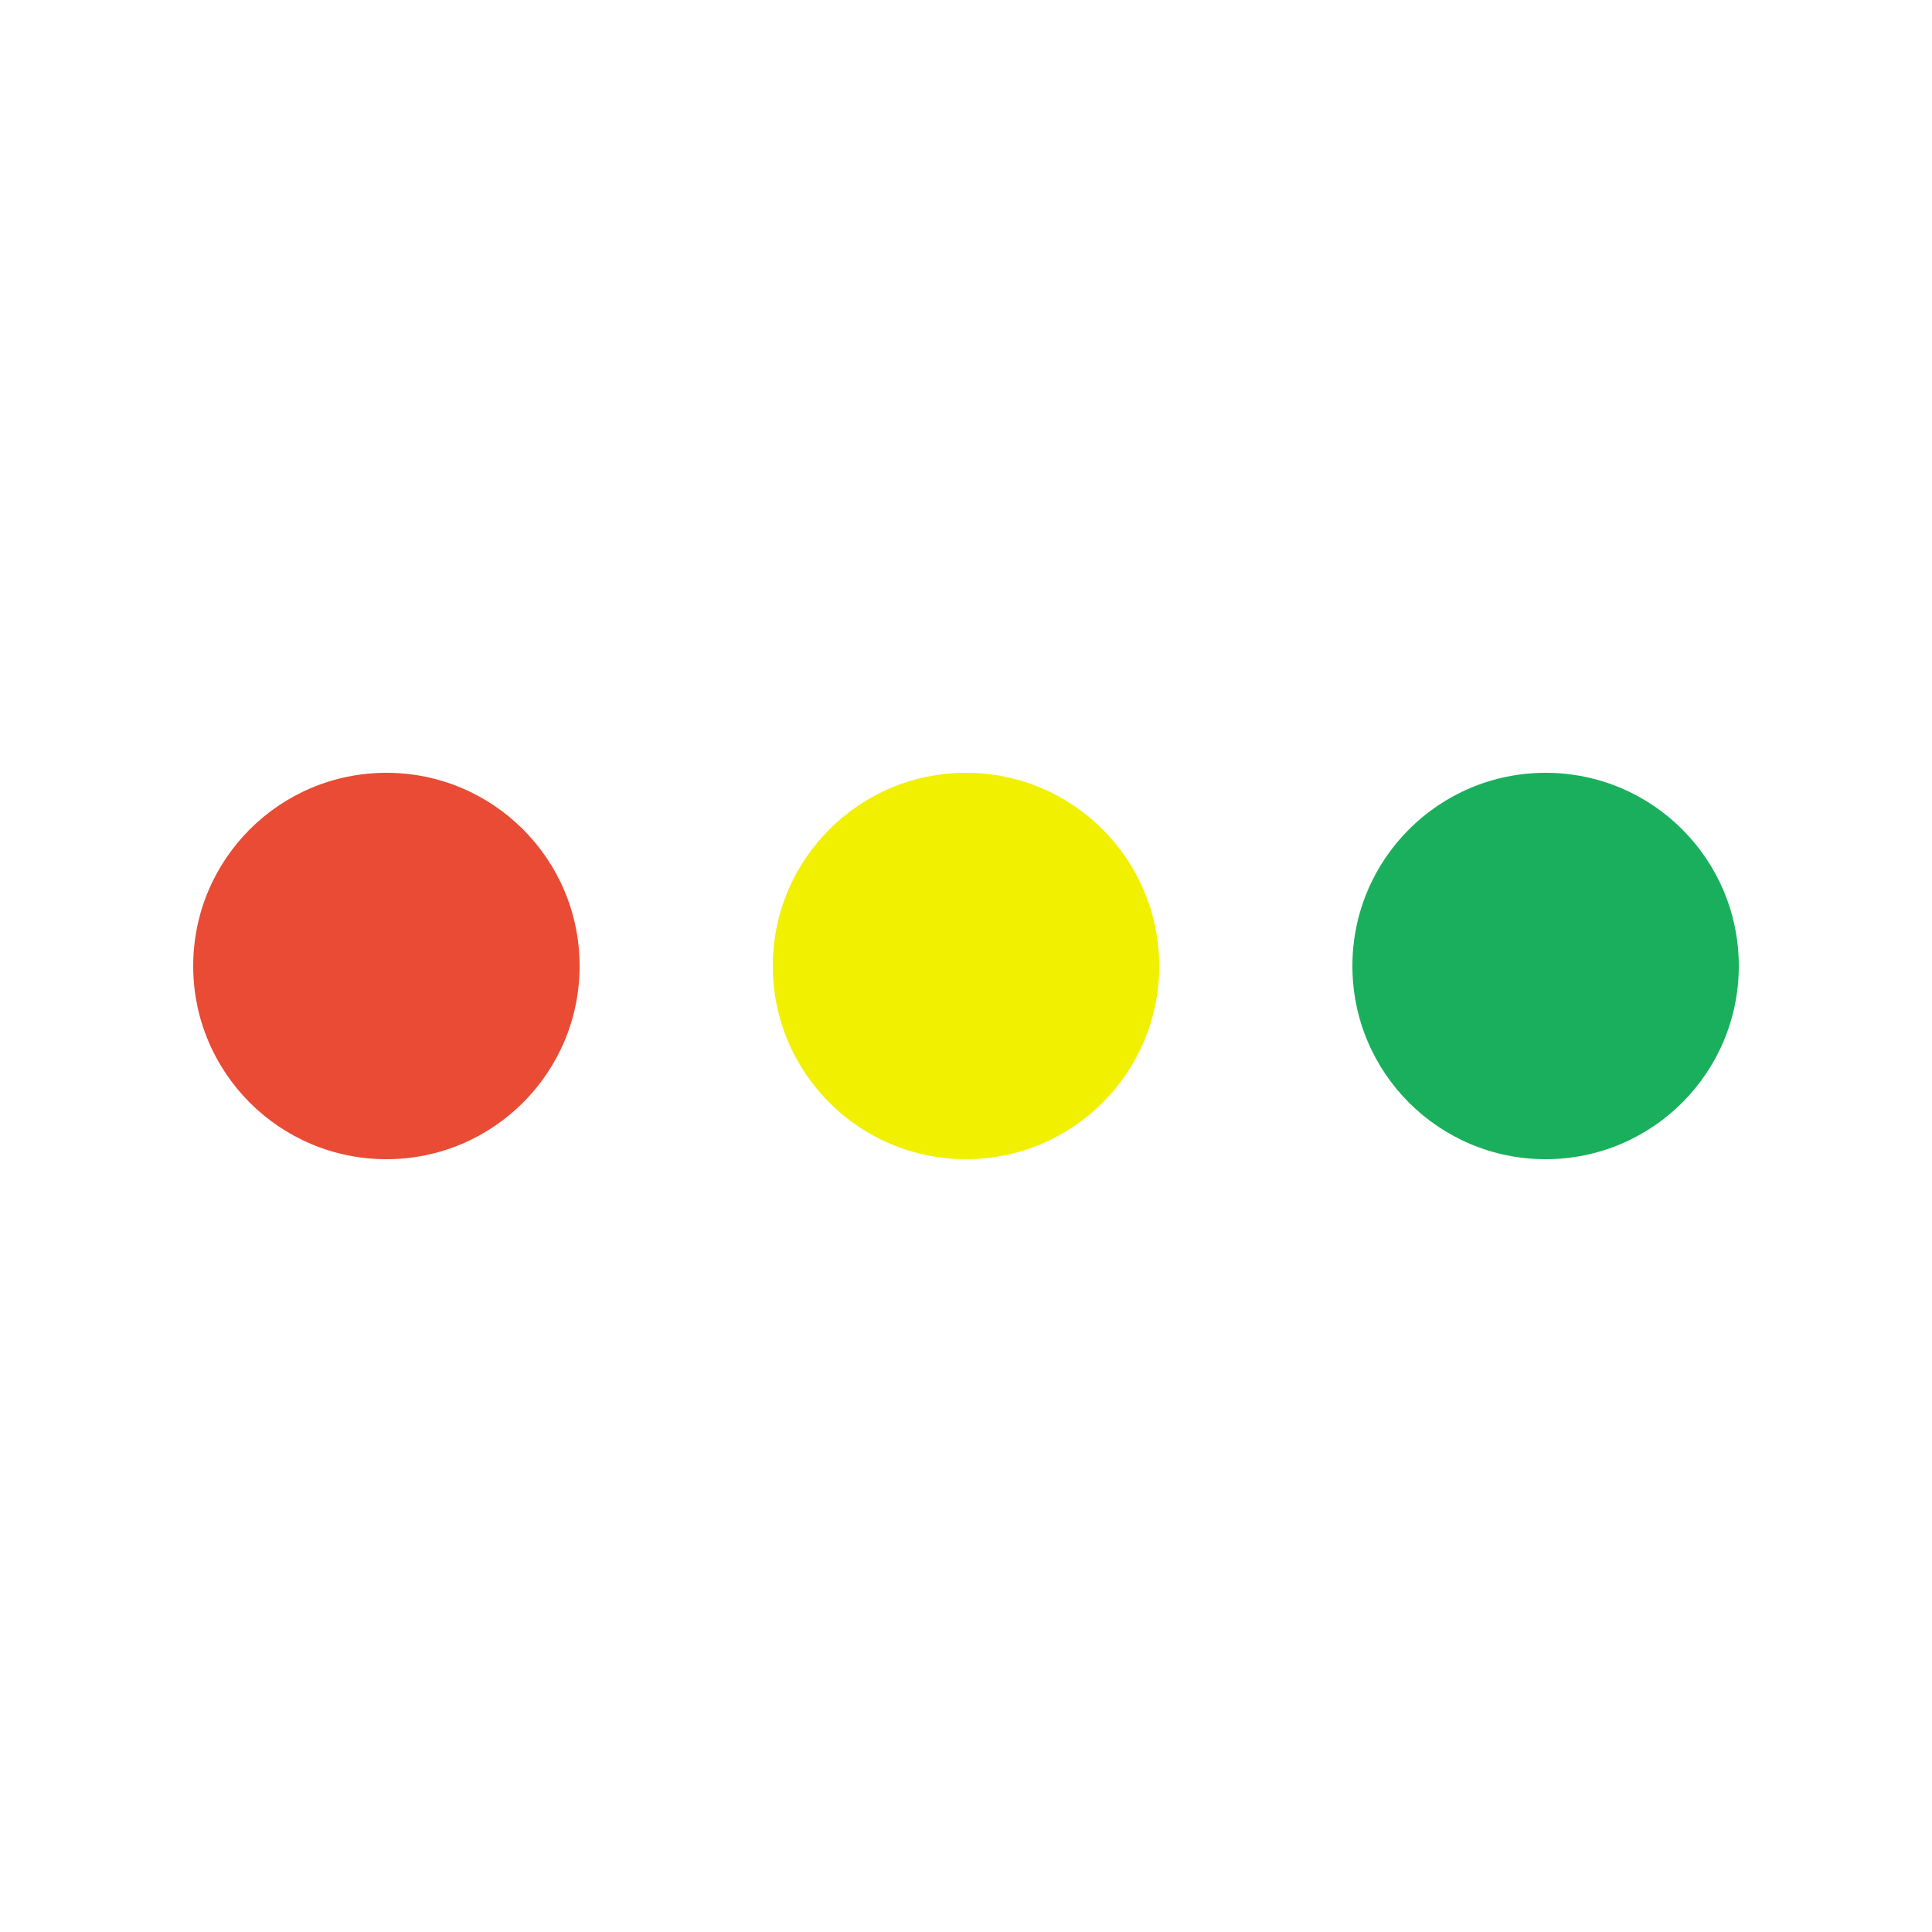 <?xml version="1.0" ?>
<svg fill="none" height="20" viewBox="0 0 20 20" width="20" xmlns="http://www.w3.org/2000/svg">
    <path d="M6 10C6 11.105 5.105 12 4 12C2.895 12 2 11.105 2 10C2 8.895 2.895 8 4 8C5.105 8 6 8.895 6 10Z"
          fill="#E94B35"/>
    <path d="M12 10C12 11.105 11.105 12 10 12C8.895 12 8 11.105 8 10C8 8.895 8.895 8 10 8C11.105 8 12 8.895 12 10Z"
          fill="#f0f000"/>
    <path d="M16 12C17.105 12 18 11.105 18 10C18 8.895 17.105 8 16 8C14.895 8 14 8.895 14 10C14 11.105 14.895 12 16 12Z"
          fill="#1AAF5C"/>
</svg>